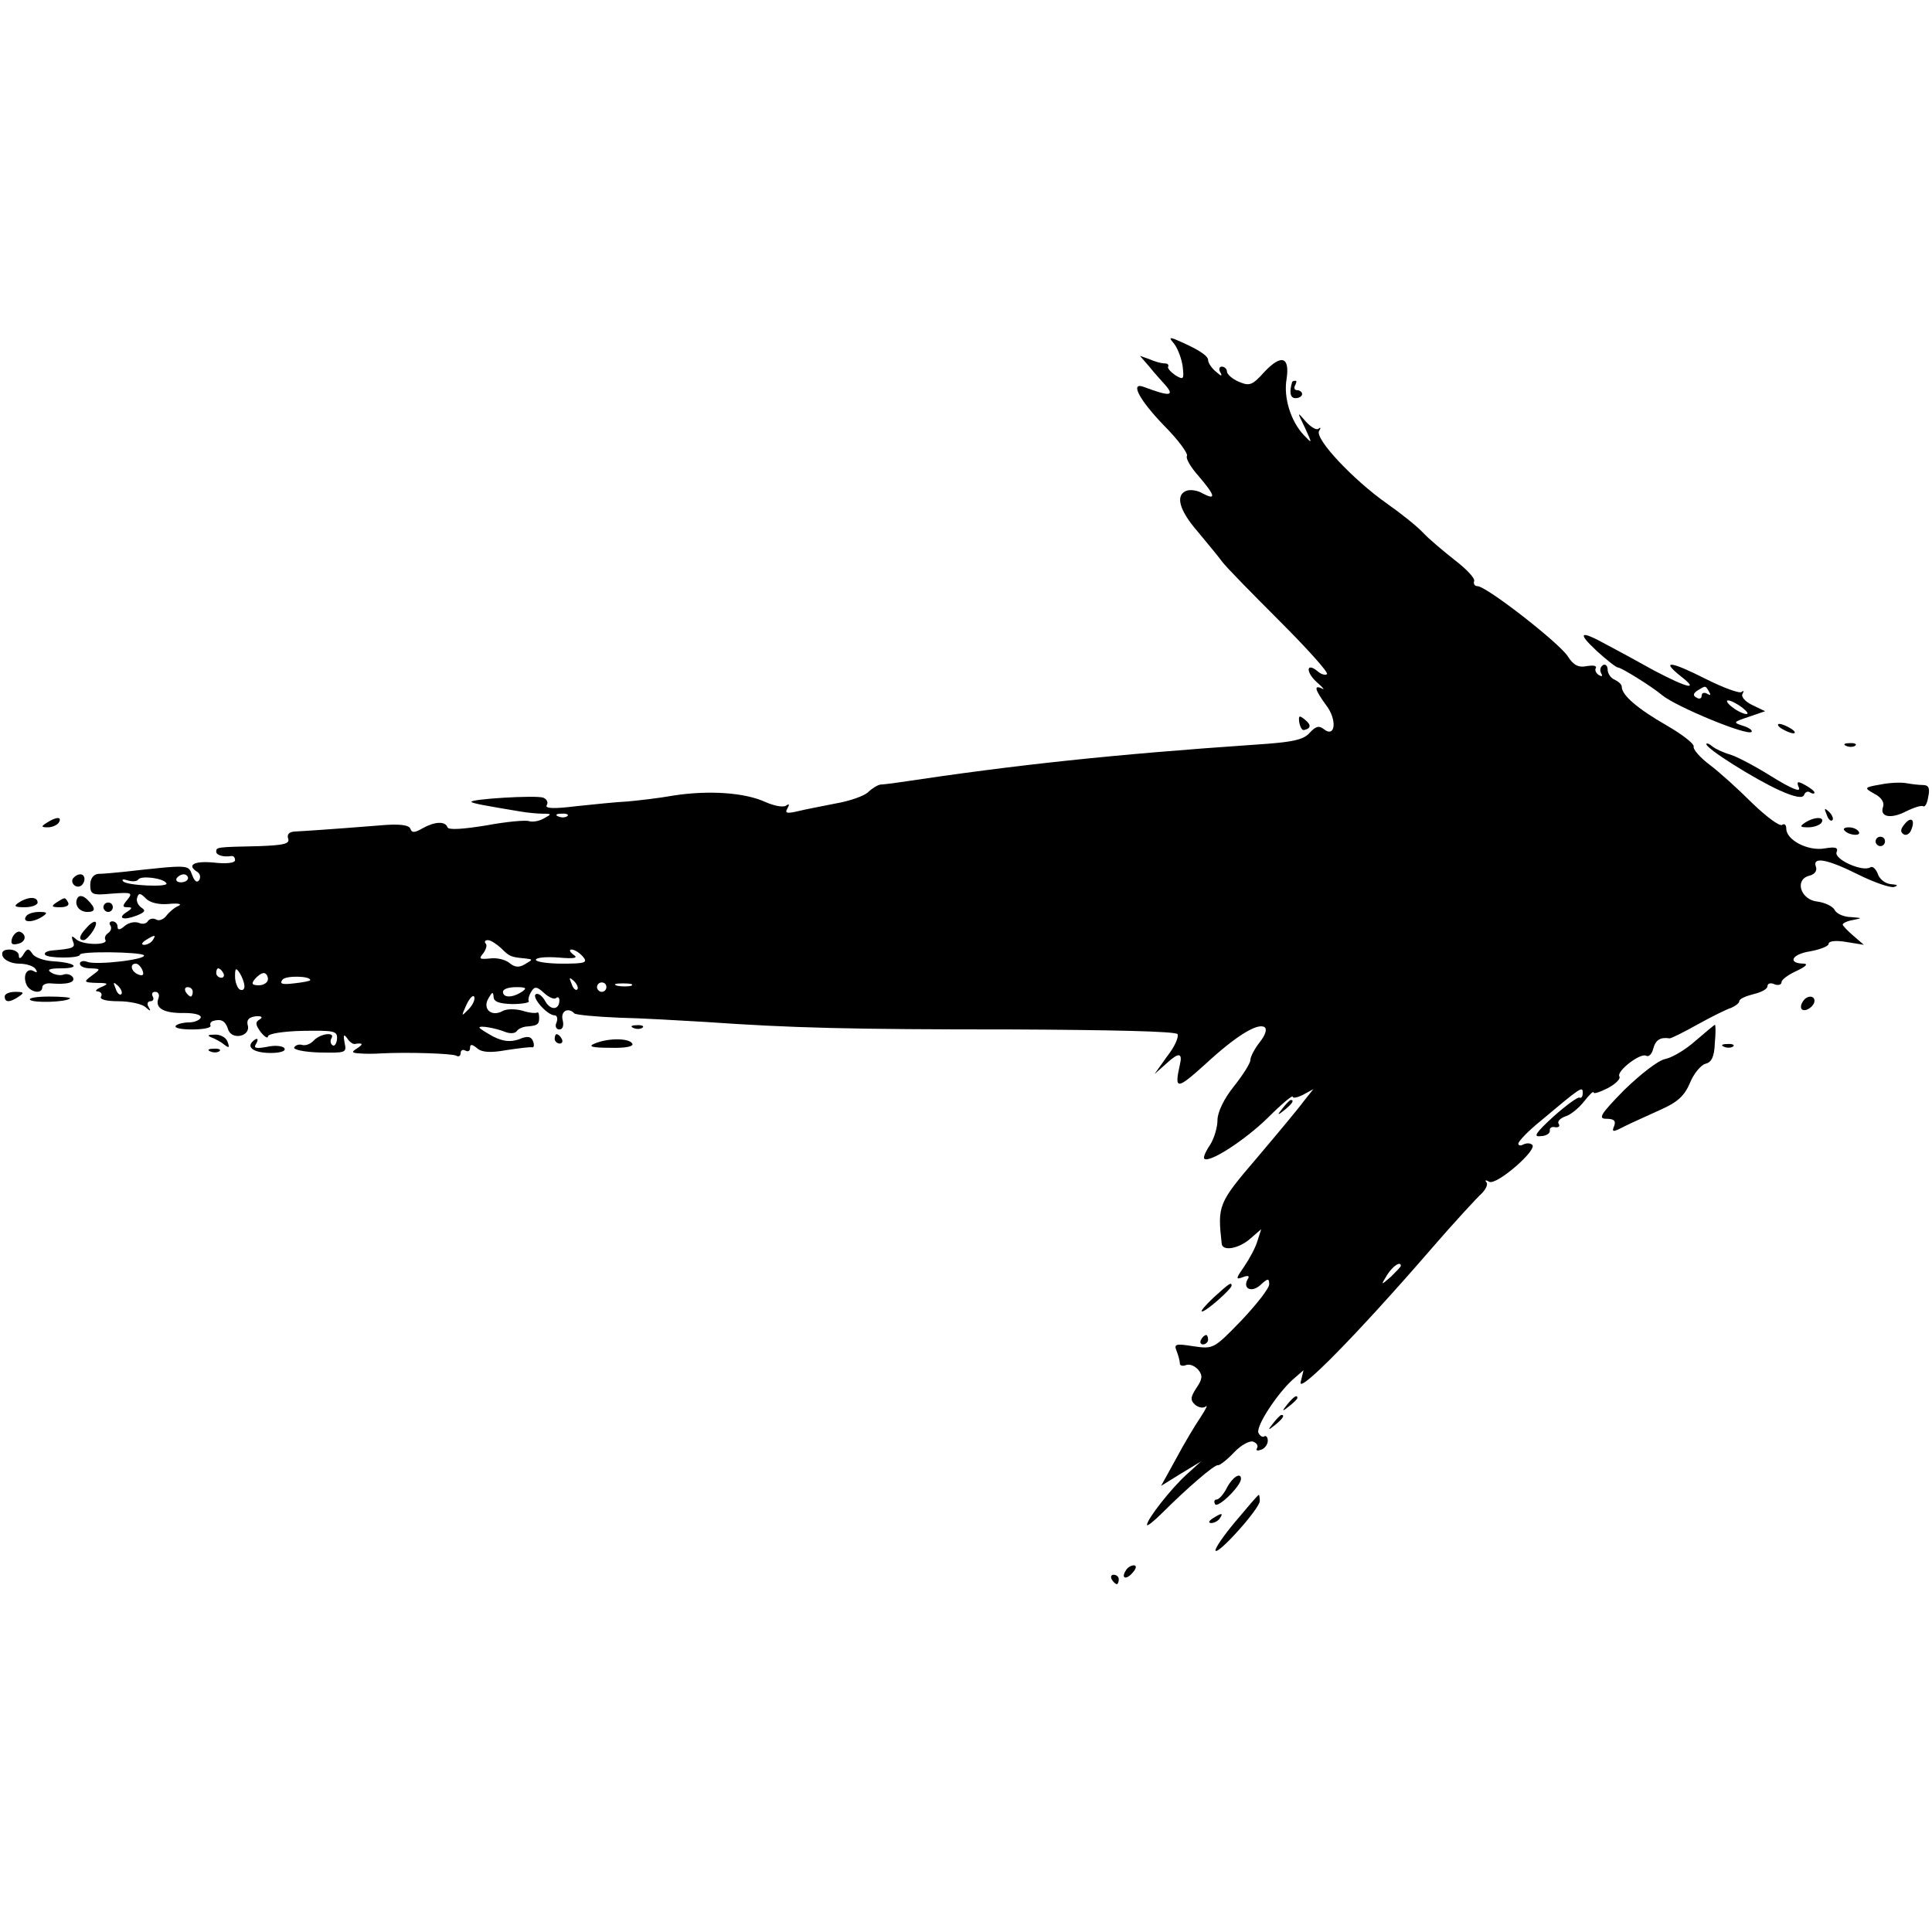 <?xml version="1.0" standalone="no"?>
<!DOCTYPE svg PUBLIC "-//W3C//DTD SVG 20010904//EN"
 "http://www.w3.org/TR/2001/REC-SVG-20010904/DTD/svg10.dtd">
<svg version="1.0" xmlns="http://www.w3.org/2000/svg"
 width="411pt" height="411pt" viewBox="0 0 411 411"
 preserveAspectRatio="xMidYMid meet">
<g transform="translate(0,411) scale(0.1,-0.1)"
fill="#000000" stroke="none">
<path d="M2499 3377 c7 -10 15 -31 17 -47 3 -27 2 -29 -16 -18 -10 7 -17 15
-15 18 2 4 -1 7 -8 7 -7 0 -21 4 -32 9 l-20 7 20 -23 c11 -14 26 -30 33 -38
22 -25 11 -26 -45 -5 -30 11 -9 -28 42 -81 31 -31 53 -61 50 -66 -3 -5 8 -24
25 -43 35 -41 38 -52 9 -37 -11 7 -27 9 -35 6 -24 -9 -16 -41 24 -87 20 -24
44 -53 52 -64 8 -11 63 -67 122 -126 59 -59 104 -109 101 -113 -3 -3 -12 -1
-20 6 -24 20 -26 -1 -2 -23 13 -11 18 -18 12 -14 -19 9 -16 -2 8 -35 24 -31
20 -71 -5 -51 -10 8 -17 6 -30 -8 -13 -15 -37 -20 -114 -25 -306 -21 -511 -43
-757 -80 -16 -2 -35 -5 -42 -5 -6 -1 -18 -8 -26 -16 -8 -8 -39 -19 -68 -24
-30 -6 -67 -13 -83 -17 -22 -5 -27 -4 -21 6 5 9 4 11 -3 6 -7 -4 -26 0 -44 8
-44 20 -119 25 -193 14 -33 -6 -78 -11 -100 -13 -22 -1 -71 -6 -109 -10 -48
-6 -67 -5 -63 2 4 6 0 13 -7 16 -15 6 -159 -3 -153 -9 2 -3 30 -8 102 -20 17
-3 39 -5 50 -5 19 0 19 -1 2 -10 -10 -6 -24 -8 -31 -6 -7 3 -49 -1 -92 -9 -49
-8 -80 -10 -82 -4 -5 14 -28 12 -53 -2 -17 -10 -23 -10 -26 -1 -3 8 -23 11
-66 7 -100 -8 -161 -12 -181 -13 -11 -1 -16 -6 -13 -15 4 -11 -9 -14 -61 -16
-92 -2 -92 -2 -92 -12 0 -7 15 -12 33 -9 4 0 7 -3 7 -9 0 -6 -19 -8 -45 -5
-42 4 -59 -5 -35 -20 6 -4 7 -11 4 -17 -5 -7 -10 -3 -15 10 -9 23 -3 23 -149
7 -19 -2 -42 -4 -51 -4 -10 -1 -17 -10 -17 -23 0 -21 4 -23 46 -19 42 3 45 2
33 -13 -11 -13 -11 -16 0 -16 11 0 11 -2 -1 -10 -21 -13 -9 -19 20 -8 18 7 21
11 11 17 -7 5 -12 14 -9 22 3 10 7 9 18 -2 8 -9 27 -14 49 -12 20 2 29 0 21
-4 -8 -3 -20 -13 -26 -21 -6 -8 -16 -12 -22 -8 -6 3 -13 2 -17 -3 -3 -6 -12
-8 -20 -4 -9 3 -22 0 -30 -7 -10 -9 -15 -9 -15 -1 0 6 -5 11 -11 11 -5 0 -8
-4 -4 -9 3 -5 1 -12 -5 -16 -6 -4 -8 -10 -6 -14 8 -12 -46 -12 -61 0 -10 9
-12 9 -8 -3 6 -14 2 -16 -44 -20 -11 -1 -18 -5 -15 -9 5 -8 74 -8 74 0 0 8
128 6 136 -1 8 -9 -102 -22 -121 -14 -8 3 -15 1 -15 -4 0 -6 10 -10 23 -10 21
-1 22 -1 3 -15 -19 -14 -18 -15 10 -16 25 0 26 -2 9 -9 -11 -5 -14 -9 -7 -9 7
-1 10 -6 7 -11 -4 -6 11 -10 37 -10 24 0 50 -6 57 -12 11 -10 13 -10 7 0 -4 6
-2 12 4 12 6 0 8 5 5 10 -3 6 -1 10 5 10 7 0 10 -6 7 -14 -8 -21 12 -32 56
-31 21 0 36 -4 34 -10 -2 -5 -13 -10 -25 -10 -11 0 -24 -3 -28 -7 -4 -5 11 -8
34 -8 23 0 41 3 40 8 -2 4 0 8 5 10 17 5 26 1 32 -17 7 -25 49 -16 42 8 -3 12
3 17 17 19 13 1 16 -2 8 -7 -9 -5 -9 -11 3 -27 8 -10 15 -14 15 -9 0 6 32 11
74 12 67 1 74 0 73 -17 -1 -10 -5 -16 -9 -14 -5 3 -6 10 -3 15 9 14 -22 11
-37 -4 -7 -8 -18 -12 -25 -10 -6 2 -14 0 -17 -5 -3 -5 21 -10 53 -11 57 -1 59
-1 54 21 -3 16 -2 19 5 10 5 -8 12 -13 16 -13 18 3 20 0 6 -9 -13 -8 -12 -10
5 -11 11 -1 31 -1 45 0 54 3 153 0 161 -5 5 -3 9 0 9 6 0 6 5 8 10 5 6 -3 10
-1 10 6 0 8 4 8 15 -1 10 -9 29 -10 62 -4 27 4 51 7 55 6 4 -1 5 5 2 13 -4 10
-12 12 -30 4 -18 -6 -33 -5 -55 6 -16 9 -29 17 -29 19 0 5 34 -1 54 -9 10 -4
21 -4 25 1 3 5 12 9 19 10 25 2 29 4 29 19 0 8 -2 13 -4 11 -3 -2 -17 -1 -32
4 -15 4 -34 4 -42 -1 -24 -13 -43 5 -30 27 8 14 10 15 11 4 0 -11 11 -15 39
-16 22 0 38 3 36 6 -2 3 0 12 5 20 7 12 12 12 28 -3 10 -9 22 -14 25 -10 4 3
7 1 7 -5 0 -21 -19 -22 -30 -2 -6 11 -15 18 -20 15 -10 -6 24 -45 40 -45 5 0
7 -7 4 -15 -4 -8 -1 -15 6 -15 7 0 10 8 7 20 -5 19 12 28 25 14 4 -3 46 -7 95
-9 48 -1 131 -6 183 -9 186 -13 309 -16 652 -16 212 -1 350 -4 353 -10 3 -6
-6 -27 -22 -47 l-27 -38 27 24 c25 23 33 21 27 -4 -12 -54 -7 -54 54 1 66 61
111 88 126 79 6 -4 2 -17 -10 -32 -11 -14 -20 -31 -20 -38 0 -7 -16 -32 -35
-56 -21 -26 -35 -55 -35 -72 0 -15 -7 -39 -16 -53 -9 -13 -15 -27 -12 -29 10
-10 86 39 135 87 29 29 53 49 53 45 0 -4 10 -2 22 4 l22 12 -20 -25 c-10 -14
-55 -68 -99 -120 -84 -98 -85 -102 -76 -184 2 -17 38 -10 62 12 l22 19 -8 -25
c-4 -14 -17 -38 -28 -54 -18 -26 -19 -29 -3 -23 10 4 15 3 11 -3 -13 -21 7
-31 26 -14 16 15 19 15 19 2 0 -9 -27 -43 -59 -77 -59 -61 -60 -61 -102 -55
-38 6 -42 5 -36 -10 4 -10 7 -22 7 -27 0 -4 6 -6 13 -3 8 3 19 -2 26 -10 10
-12 9 -20 -4 -39 -13 -20 -13 -26 -2 -36 8 -6 18 -7 22 -3 5 4 0 -6 -11 -23
-11 -16 -35 -56 -52 -88 l-32 -58 42 26 43 26 -31 -28 c-33 -30 -84 -95 -84
-107 0 -4 15 8 33 26 51 51 111 103 118 101 3 -1 19 11 34 27 15 16 34 26 41
23 8 -3 11 -9 8 -14 -3 -5 1 -6 9 -3 7 2 14 11 14 19 0 8 -4 12 -8 9 -4 -2 -9
2 -12 8 -5 15 40 83 73 113 l23 20 -6 -25 c-7 -28 119 100 275 280 50 58 100
112 110 121 9 9 14 20 10 24 -4 5 -1 5 6 1 15 -9 106 70 91 79 -5 4 -13 3 -19
0 -5 -3 -10 -2 -10 2 0 5 21 27 47 48 87 73 90 75 90 60 0 -8 -3 -12 -7 -10
-3 2 -28 -16 -55 -40 -38 -35 -44 -44 -28 -42 12 0 21 6 20 12 -1 5 4 9 11 7
8 -1 11 2 8 7 -4 5 3 12 14 16 11 3 29 18 40 32 11 14 20 23 20 19 0 -4 14 1
30 9 17 9 28 20 25 25 -7 11 45 51 57 44 5 -3 12 3 15 15 5 19 15 25 35 22 3
0 30 13 60 30 29 16 61 32 71 35 9 4 17 10 17 14 0 5 14 11 30 15 17 4 30 11
30 17 0 6 7 8 15 4 8 -3 15 -1 15 5 0 5 15 16 33 24 17 8 24 14 15 15 -36 0
-27 20 12 26 22 4 40 11 40 16 0 6 15 8 38 4 l37 -6 -22 19 c-13 11 -23 22
-23 24 0 3 10 8 23 10 19 4 19 4 -5 6 -15 0 -31 7 -35 15 -4 8 -21 16 -37 18
-36 4 -49 47 -17 55 12 3 17 11 14 19 -8 22 23 17 89 -16 34 -17 69 -29 77
-27 10 3 8 5 -6 6 -12 1 -24 10 -28 21 -4 11 -11 18 -16 15 -16 -11 -78 17
-72 32 4 10 -2 12 -26 8 -35 -6 -81 18 -81 42 0 8 -4 12 -9 8 -6 -3 -34 18
-64 47 -30 30 -70 66 -90 81 -20 15 -36 33 -34 39 1 6 -25 26 -58 45 -61 35
-95 64 -95 82 0 5 -7 11 -15 15 -8 3 -15 13 -15 21 0 9 -5 13 -10 10 -6 -4 -7
-11 -4 -17 4 -7 2 -8 -5 -4 -6 4 -9 11 -6 15 2 5 -6 6 -19 4 -18 -4 -29 2 -41
21 -19 29 -173 149 -192 149 -6 0 -9 5 -7 11 2 6 -17 26 -42 45 -24 19 -55 45
-67 58 -12 13 -47 41 -77 62 -71 50 -153 137 -144 154 4 6 4 9 -1 5 -4 -4 -16
3 -27 15 -19 22 -19 22 -2 -13 16 -35 16 -35 -3 -15 -27 29 -43 79 -36 119 7
47 -11 53 -47 15 -26 -29 -32 -31 -55 -21 -14 6 -25 16 -25 22 0 5 -5 10 -11
10 -5 0 -7 -6 -3 -12 5 -9 2 -9 -9 1 -9 7 -17 19 -17 25 0 10 -25 25 -70 44
-13 5 -13 3 -1 -11z m-1292 -1003 c-3 -3 -12 -4 -19 -1 -8 3 -5 6 6 6 11 1 17
-2 13 -5z m-853 -143 c6 -9 -84 -5 -92 4 -4 5 1 5 10 2 10 -3 20 -2 22 2 6 9
54 3 60 -8z m46 11 c0 -5 -7 -9 -15 -9 -8 0 -12 4 -9 9 3 4 9 8 15 8 5 0 9 -4
9 -8z m-75 -132 c-3 -5 -12 -10 -18 -10 -7 0 -6 4 3 10 19 12 23 12 15 0z
m741 -17 c18 -18 20 -19 52 -22 16 -2 16 -2 -1 -12 -13 -8 -22 -7 -34 3 -9 7
-27 11 -41 9 -22 -2 -24 -1 -14 11 6 8 9 18 5 21 -3 4 -1 7 5 7 6 0 18 -8 28
-17z m174 -18 c11 -13 5 -15 -44 -15 -31 0 -56 4 -56 8 0 5 21 7 48 5 34 -3
43 -1 32 6 -8 6 -10 11 -4 11 6 0 17 -7 24 -15z m-937 -29 c4 -10 1 -13 -9 -9
-15 6 -19 23 -5 23 5 0 11 -7 14 -14z m172 -6 c3 -5 1 -10 -4 -10 -6 0 -11 5
-11 10 0 6 2 10 4 10 3 0 8 -4 11 -10z m45 -28 c0 -7 -4 -10 -10 -7 -5 3 -10
16 -10 28 0 18 2 19 10 7 5 -8 10 -21 10 -28z m50 15 c0 -7 -9 -13 -19 -13
-15 0 -17 3 -9 13 6 7 14 13 19 13 5 0 9 -6 9 -13z m90 -2 c0 -2 -16 -5 -35
-7 -25 -3 -31 -1 -24 8 7 9 59 8 59 -1z m568 -20 c-3 -3 -9 2 -12 12 -6 14 -5
15 5 6 7 -7 10 -15 7 -18z m-970 -10 c-3 -3 -9 2 -12 12 -6 14 -5 15 5 6 7 -7
10 -15 7 -18z m1032 15 c0 -5 -4 -10 -10 -10 -5 0 -10 5 -10 10 0 6 5 10 10
10 6 0 10 -4 10 -10z m53 3 c-7 -2 -21 -2 -30 0 -10 3 -4 5 12 5 17 0 24 -2
18 -5z m-933 -13 c0 -5 -2 -10 -4 -10 -3 0 -8 5 -11 10 -3 6 -1 10 4 10 6 0
11 -4 11 -10z m700 0 c-20 -13 -40 -13 -40 0 0 6 12 10 28 10 21 0 24 -2 12
-10z m-114 -38 c-15 -15 -15 -15 -4 10 7 15 15 23 17 17 2 -6 -4 -18 -13 -27z
m1984 -545 c0 -2 -10 -12 -21 -23 -22 -19 -22 -19 -8 4 12 19 29 30 29 19z"/>
<path d="M2749 3298 c-7 -23 -4 -35 7 -35 8 0 14 4 14 9 0 4 -5 8 -11 8 -5 0
-7 5 -4 10 3 6 4 10 1 10 -3 0 -6 -1 -7 -2z"/>
<path d="M3397 2725 c21 -19 41 -35 45 -35 7 0 73 -41 94 -59 31 -25 181 -87
190 -78 3 3 -5 9 -18 13 -22 7 -21 8 12 19 l35 12 -27 13 c-15 7 -25 18 -21
24 3 6 3 8 -2 4 -4 -4 -39 9 -77 28 -75 38 -96 40 -52 5 40 -31 14 -25 -58 13
-34 19 -80 44 -101 55 -56 31 -63 26 -20 -14z m239 -87 c4 -7 3 -8 -4 -4 -7 4
-12 2 -12 -4 0 -6 -5 -8 -11 -4 -8 4 -7 9 2 15 18 11 17 11 25 -3z m70 -33
c10 -8 15 -14 9 -14 -5 0 -19 6 -29 14 -11 8 -15 15 -10 15 6 0 19 -7 30 -15z"/>
<path d="M2764 2573 c2 -10 6 -17 10 -16 15 3 16 11 2 22 -12 10 -14 9 -12 -6z"/>
<path d="M3790 2560 c8 -5 20 -10 25 -10 6 0 3 5 -5 10 -8 5 -19 10 -25 10 -5
0 -3 -5 5 -10z"/>
<path d="M3630 2527 c0 -10 104 -75 155 -98 33 -15 50 -18 53 -10 2 6 8 9 13
5 5 -3 9 -3 9 0 0 3 -9 10 -20 16 -16 9 -19 8 -13 -6 4 -10 -16 -2 -58 24 -35
22 -75 43 -89 47 -14 4 -31 12 -37 17 -7 6 -13 8 -13 5z"/>
<path d="M3928 2523 c7 -3 16 -2 19 1 4 3 -2 6 -13 5 -11 0 -14 -3 -6 -6z"/>
<path d="M4000 2441 c-35 -6 -35 -7 -12 -20 14 -7 21 -18 18 -27 -8 -22 16
-27 49 -10 16 8 32 13 36 11 4 -3 9 6 11 20 4 18 1 25 -11 25 -9 0 -25 2 -36
4 -11 2 -36 1 -55 -3z"/>
<path d="M3886 2377 c3 -10 9 -15 12 -12 3 3 0 11 -7 18 -10 9 -11 8 -5 -6z"/>
<path d="M100 2360 c-13 -8 -13 -10 2 -10 9 0 20 5 23 10 8 13 -5 13 -25 0z"/>
<path d="M3840 2360 c-12 -8 -11 -10 7 -10 12 0 25 5 28 10 8 13 -15 13 -35 0z"/>
<path d="M4051 2356 c-8 -10 -9 -16 -1 -21 5 -3 13 1 16 10 9 22 -1 29 -15 11z"/>
<path d="M3924 2343 c10 -11 37 -12 30 -2 -3 5 -12 9 -21 9 -9 0 -13 -3 -9 -7z"/>
<path d="M3990 2320 c0 -5 5 -10 10 -10 6 0 10 5 10 10 0 6 -4 10 -10 10 -5 0
-10 -4 -10 -10z"/>
<path d="M155 2241 c-6 -11 9 -23 19 -14 9 9 7 23 -3 23 -6 0 -12 -4 -16 -9z"/>
<path d="M165 2200 c-8 -14 3 -30 21 -30 18 0 18 8 0 26 -9 9 -17 10 -21 4z"/>
<path d="M40 2190 c-12 -8 -9 -10 13 -10 15 0 27 5 27 10 0 13 -20 13 -40 0z"/>
<path d="M120 2190 c-12 -8 -10 -10 8 -10 13 0 20 4 17 10 -7 12 -6 12 -25 0z"/>
<path d="M220 2180 c0 -5 5 -10 10 -10 6 0 10 5 10 10 0 6 -4 10 -10 10 -5 0
-10 -4 -10 -10z"/>
<path d="M55 2160 c-8 -13 15 -13 35 0 12 8 11 10 -7 10 -12 0 -25 -4 -28 -10z"/>
<path d="M183 2135 c-15 -16 -16 -25 -5 -25 4 0 13 9 20 20 14 23 3 26 -15 5z"/>
<path d="M26 2115 c-4 -12 -1 -16 11 -13 18 3 21 20 5 26 -5 1 -12 -4 -16 -13z"/>
<path d="M6 2075 c4 -8 19 -15 34 -15 16 0 32 -5 36 -12 4 -6 3 -8 -4 -4 -14
8 -24 -8 -16 -28 7 -17 34 -22 34 -6 0 5 8 9 18 8 35 -3 53 2 47 13 -4 6 -13
8 -19 6 -7 -3 -19 -1 -27 4 -10 6 -4 9 20 9 44 0 33 12 -15 15 -20 1 -40 8
-45 16 -8 12 -11 12 -19 -1 -6 -10 -10 -11 -10 -2 0 6 -9 12 -20 12 -13 0 -18
-5 -14 -15z"/>
<path d="M10 1990 c0 -13 11 -13 30 0 12 8 11 10 -7 10 -13 0 -23 -4 -23 -10z"/>
<path d="M64 1983 c7 -7 77 -5 85 3 2 2 -17 4 -44 4 -27 0 -45 -3 -41 -7z"/>
<path d="M3835 1979 c-4 -6 -5 -13 -2 -16 7 -7 27 6 27 18 0 12 -17 12 -25 -2z"/>
<path d="M1348 1923 c7 -3 16 -2 19 1 4 3 -2 6 -13 5 -11 0 -14 -3 -6 -6z"/>
<path d="M3607 1896 c-21 -19 -50 -36 -65 -39 -15 -3 -53 -33 -87 -66 -50 -51
-56 -61 -38 -61 16 0 21 -4 17 -15 -6 -14 -3 -14 22 -1 16 8 50 23 76 35 36
16 51 29 63 57 8 20 23 38 33 41 13 3 19 15 20 44 2 21 2 39 0 39 -2 -1 -20
-16 -41 -34z"/>
<path d="M450 1903 c8 -3 21 -10 28 -16 9 -7 11 -6 6 7 -3 9 -16 16 -28 15
-14 0 -16 -2 -6 -6z"/>
<path d="M1180 1900 c0 -5 5 -10 11 -10 5 0 7 5 4 10 -3 6 -8 10 -11 10 -2 0
-4 -4 -4 -10z"/>
<path d="M537 1894 c-13 -13 5 -24 39 -24 20 0 33 4 29 10 -3 5 -20 7 -37 3
-22 -4 -29 -3 -24 5 8 13 3 16 -7 6z"/>
<path d="M1265 1890 c-15 -6 -6 -9 33 -9 33 -1 51 3 47 9 -7 12 -52 12 -80 0z"/>
<path d="M3668 1883 c7 -3 16 -2 19 1 4 3 -2 6 -13 5 -11 0 -14 -3 -6 -6z"/>
<path d="M448 1873 c7 -3 16 -2 19 1 4 3 -2 6 -13 5 -11 0 -14 -3 -6 -6z"/>
<path d="M2729 1753 c-13 -16 -12 -17 4 -4 16 13 21 21 13 21 -2 0 -10 -8 -17
-17z"/>
<path d="M2582 1350 c-18 -17 -29 -30 -25 -30 9 0 63 48 63 55 0 8 -4 6 -38
-25z"/>
<path d="M2555 1260 c-3 -5 -1 -10 4 -10 6 0 11 5 11 10 0 6 -2 10 -4 10 -3 0
-8 -4 -11 -10z"/>
<path d="M2739 1123 c-13 -16 -12 -17 4 -4 9 7 17 15 17 17 0 8 -8 3 -21 -13z"/>
<path d="M2709 1083 c-13 -16 -12 -17 4 -4 16 13 21 21 13 21 -2 0 -10 -8 -17
-17z"/>
<path d="M2610 945 c-7 -14 -17 -25 -22 -25 -5 0 -6 -5 -3 -10 6 -9 55 39 55
54 0 15 -18 4 -30 -19z"/>
<path d="M2628 873 c-26 -31 -45 -59 -42 -62 7 -7 94 90 94 106 0 7 -1 13 -2
13 -2 0 -24 -26 -50 -57z"/>
<path d="M2580 880 c-9 -6 -10 -10 -3 -10 6 0 15 5 18 10 8 12 4 12 -15 0z"/>
<path d="M2395 769 c-11 -17 1 -21 15 -4 8 9 8 15 2 15 -6 0 -14 -5 -17 -11z"/>
<path d="M2365 750 c3 -5 8 -10 11 -10 2 0 4 5 4 10 0 6 -5 10 -11 10 -5 0 -7
-4 -4 -10z"/>
</g>
</svg>
